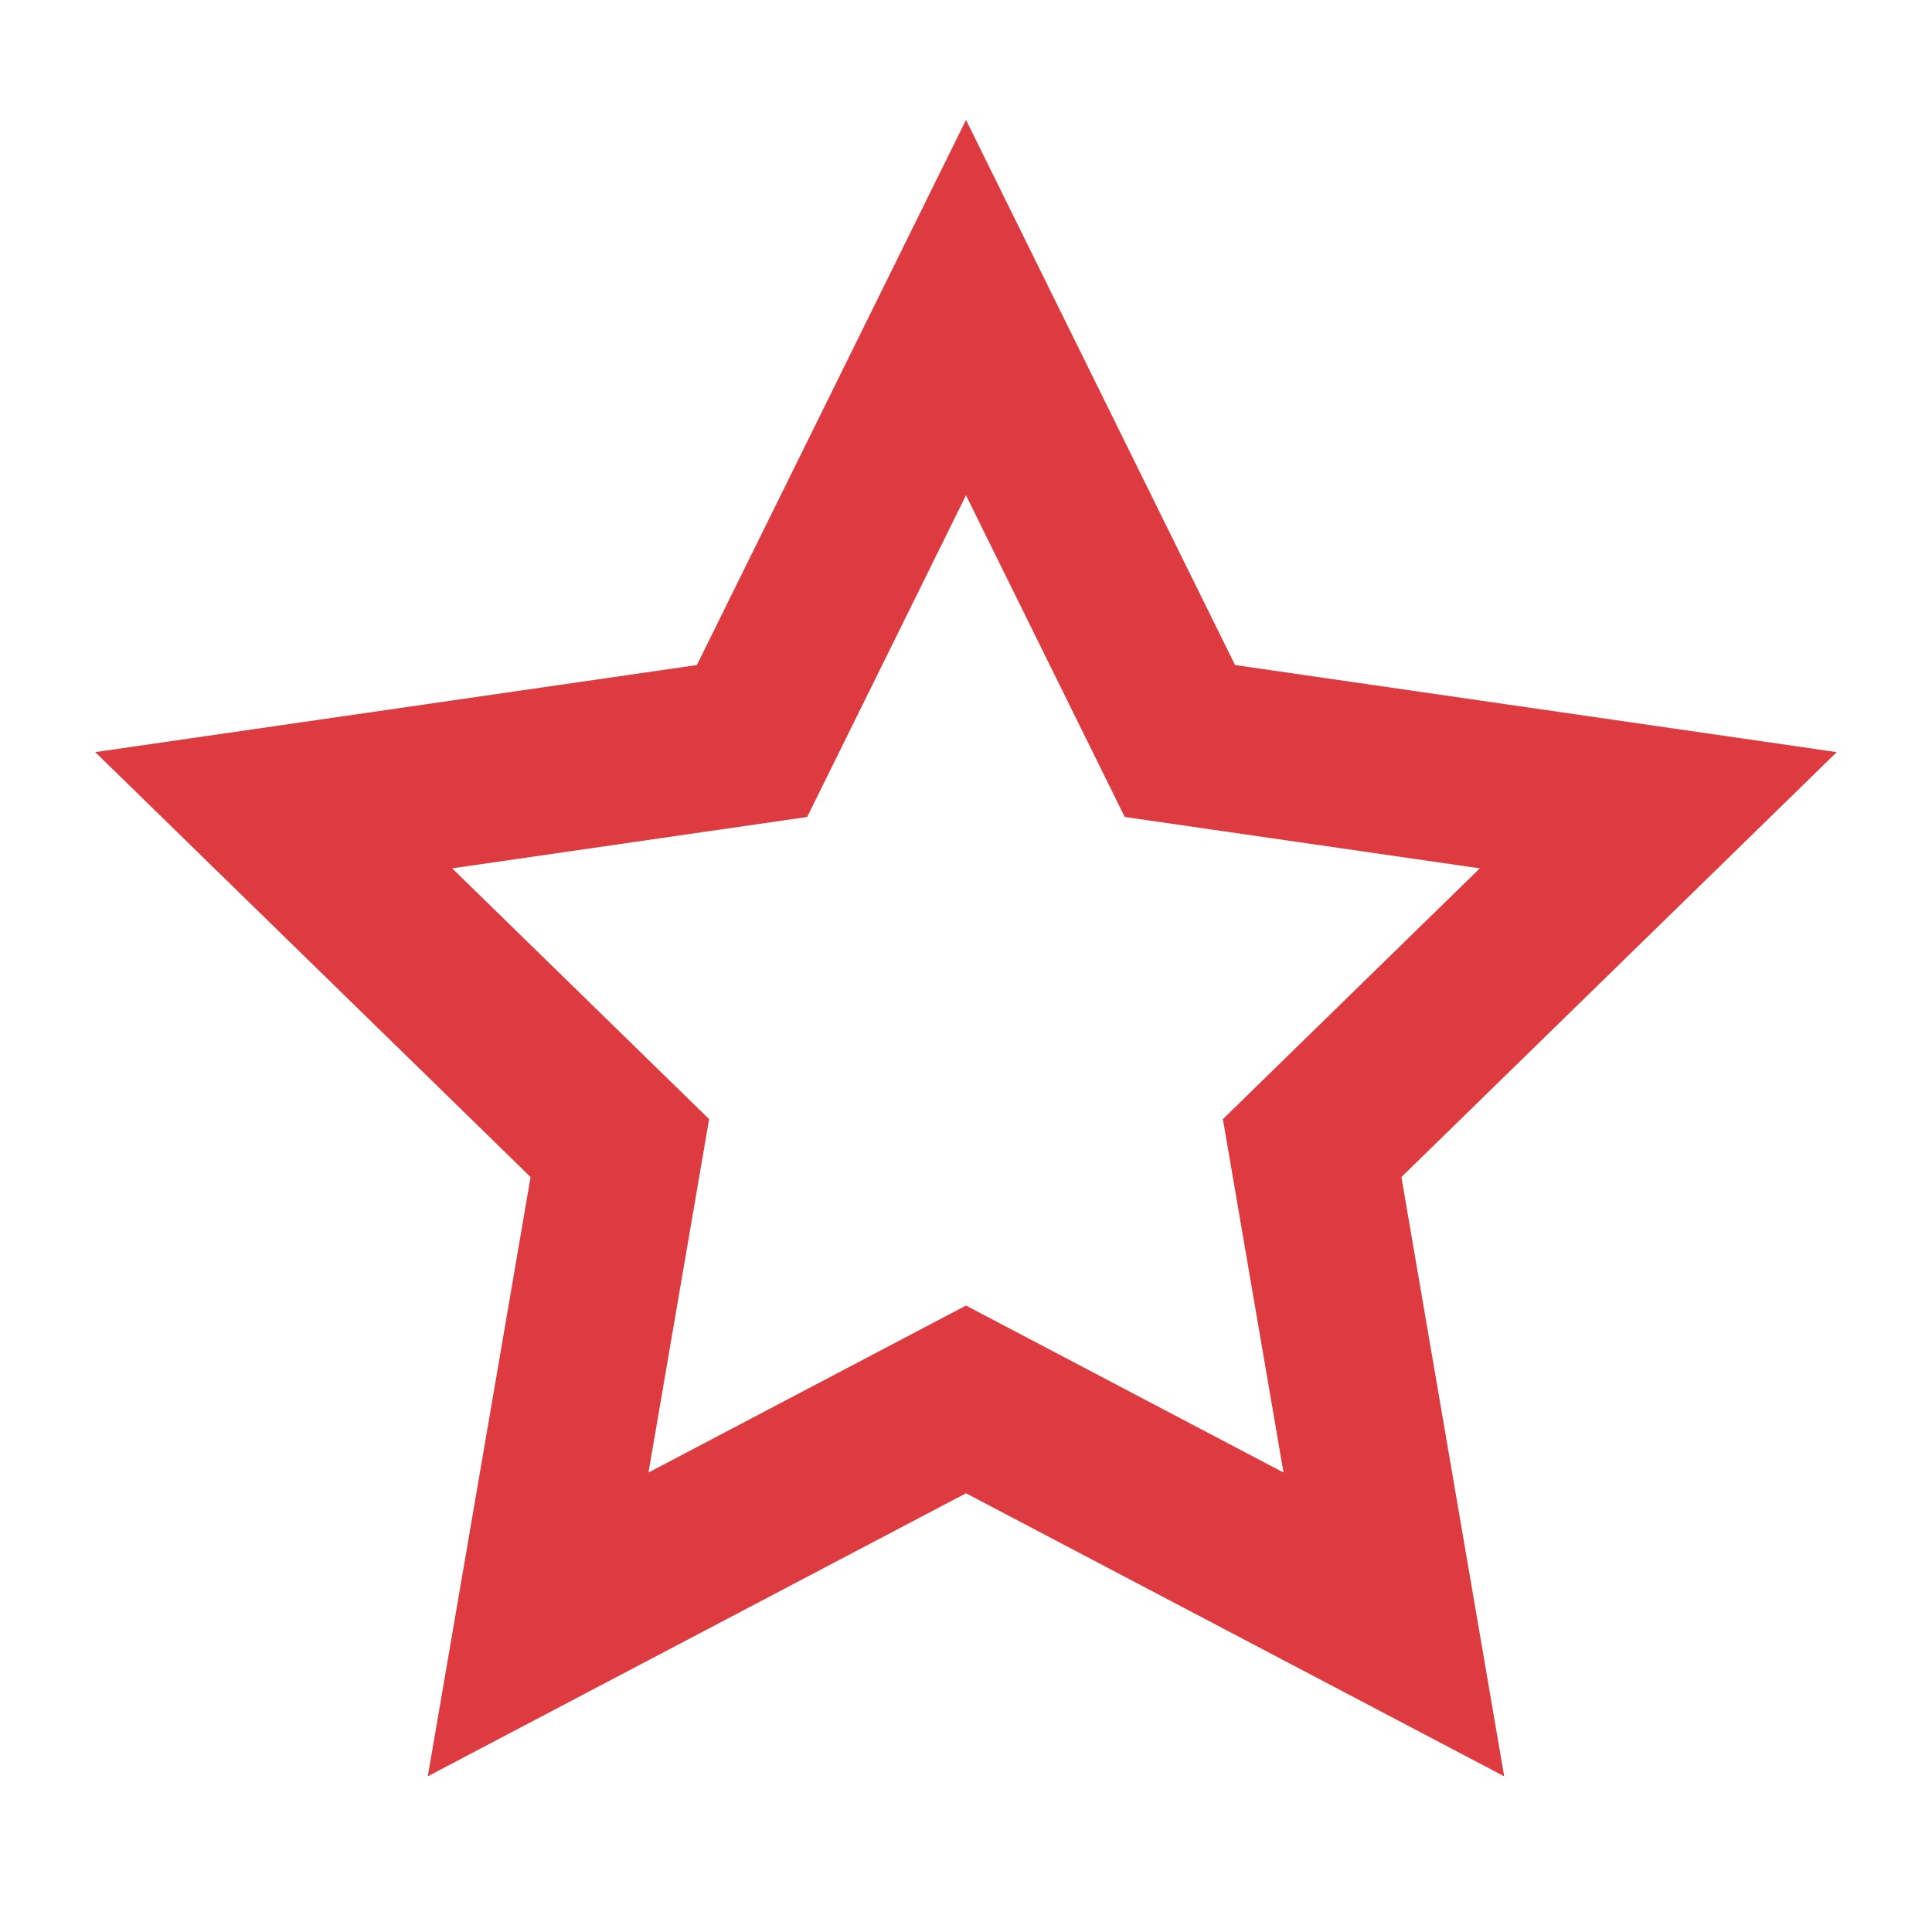 <svg width="24" height="24" viewBox="0 0 24 24" fill="none" xmlns="http://www.w3.org/2000/svg">
<path d="M12 3.821L14.657 9.205L20.6 10.065L16.3 14.262L17.315 20.179L12 17.384L6.685 20.179L7.7 14.262L3.4 10.065L9.342 9.205L12 3.821Z" stroke="#DE3B40" stroke-width="2.064" stroke-miterlimit="10" stroke-linecap="square"/>
</svg>
